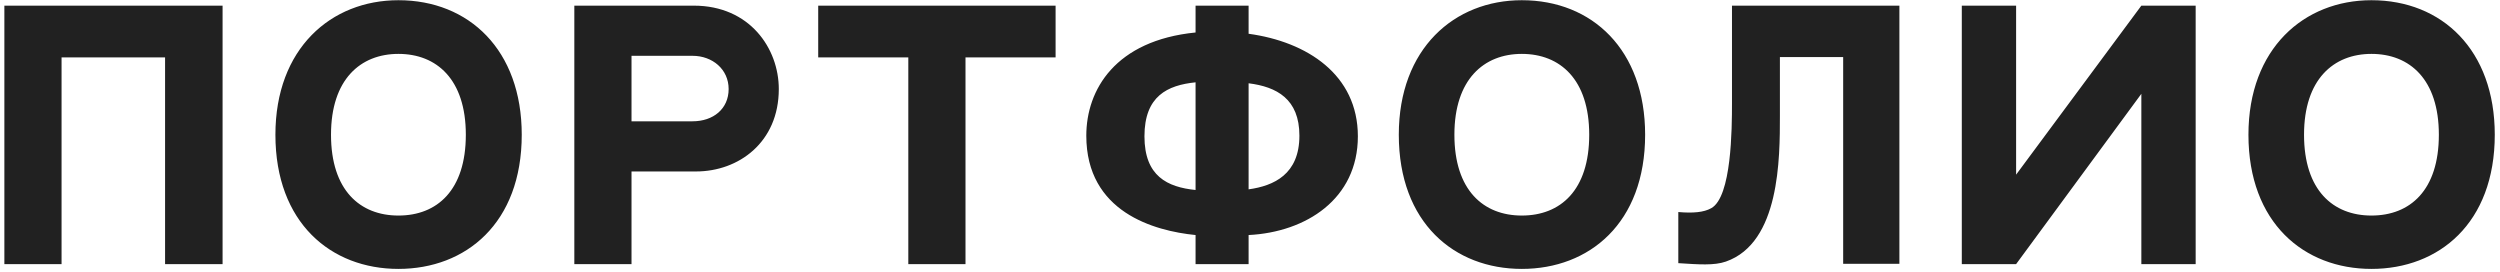 <?xml version="1.0" encoding="UTF-8"?> <svg xmlns="http://www.w3.org/2000/svg" width="313" height="34" viewBox="0 0 313 34" fill="none"><path d="M0.547 0.707H27.867V33.067H20.667V7.187H7.707V33.067H0.547V0.707ZM49.882 0.027C58.722 0.027 65.322 6.267 65.322 16.867C65.322 27.947 58.322 33.667 49.882 33.667C41.442 33.667 34.482 27.907 34.482 16.867C34.482 6.067 41.442 0.027 49.882 0.027ZM49.882 26.987C54.722 26.987 58.322 23.827 58.322 16.867C58.322 9.947 54.682 6.747 49.882 6.747C45.122 6.747 41.442 9.947 41.442 16.867C41.442 23.827 45.082 26.987 49.882 26.987ZM86.866 0.707C93.866 0.707 97.506 6.067 97.506 11.147C97.506 17.827 92.466 21.467 87.146 21.467H79.066V33.067H71.906V0.707H76.666H86.866ZM86.706 15.187C89.306 15.187 91.226 13.627 91.226 11.147C91.226 8.667 89.186 6.987 86.706 6.987H79.066V15.187H86.706ZM102.44 0.707H132.16V7.187H120.88V33.067H113.72V7.187H102.44V0.707ZM156.325 4.227C163.645 5.227 170.005 9.347 170.005 17.067C170.005 24.907 163.525 29.067 156.325 29.427V33.067H149.685V29.427C144.485 28.907 136.005 26.547 136.005 16.987C136.005 11.227 139.645 5.067 149.685 4.067V0.707H156.325V4.227ZM143.285 17.067C143.285 22.067 146.165 23.427 149.685 23.787V10.307C146.165 10.667 143.285 12.027 143.285 17.067ZM156.325 23.707C159.485 23.267 162.685 21.827 162.685 16.987C162.685 12.387 159.845 10.867 156.325 10.427V23.707ZM190.53 0.027C199.37 0.027 205.97 6.267 205.97 16.867C205.97 27.947 198.97 33.667 190.53 33.667C182.09 33.667 175.13 27.907 175.13 16.867C175.13 6.067 182.09 0.027 190.53 0.027ZM190.53 26.987C195.37 26.987 198.97 23.827 198.97 16.867C198.97 9.947 195.33 6.747 190.53 6.747C185.77 6.747 182.09 9.947 182.09 16.867C182.09 23.827 185.73 26.987 190.53 26.987ZM216.844 0.707H237.804V33.027H230.764V7.147H222.844V14.467C222.844 19.827 222.844 30.387 216.084 32.747C214.604 33.267 212.644 33.107 210.124 32.947V26.547C211.964 26.707 213.324 26.587 214.244 26.067C216.804 24.667 216.844 16.067 216.844 12.947V0.707ZM245.617 0.707H252.417V21.867L268.097 0.707H274.897V33.067H268.097V11.747L252.417 33.067H245.617V0.707ZM296.905 0.027C305.745 0.027 312.345 6.267 312.345 16.867C312.345 27.947 305.345 33.667 296.905 33.667C288.465 33.667 281.505 27.907 281.505 16.867C281.505 6.067 288.465 0.027 296.905 0.027ZM296.905 26.987C301.745 26.987 305.345 23.827 305.345 16.867C305.345 9.947 301.705 6.747 296.905 6.747C292.145 6.747 288.465 9.947 288.465 16.867C288.465 23.827 292.105 26.987 296.905 26.987Z" fill="#212121"></path></svg> 
